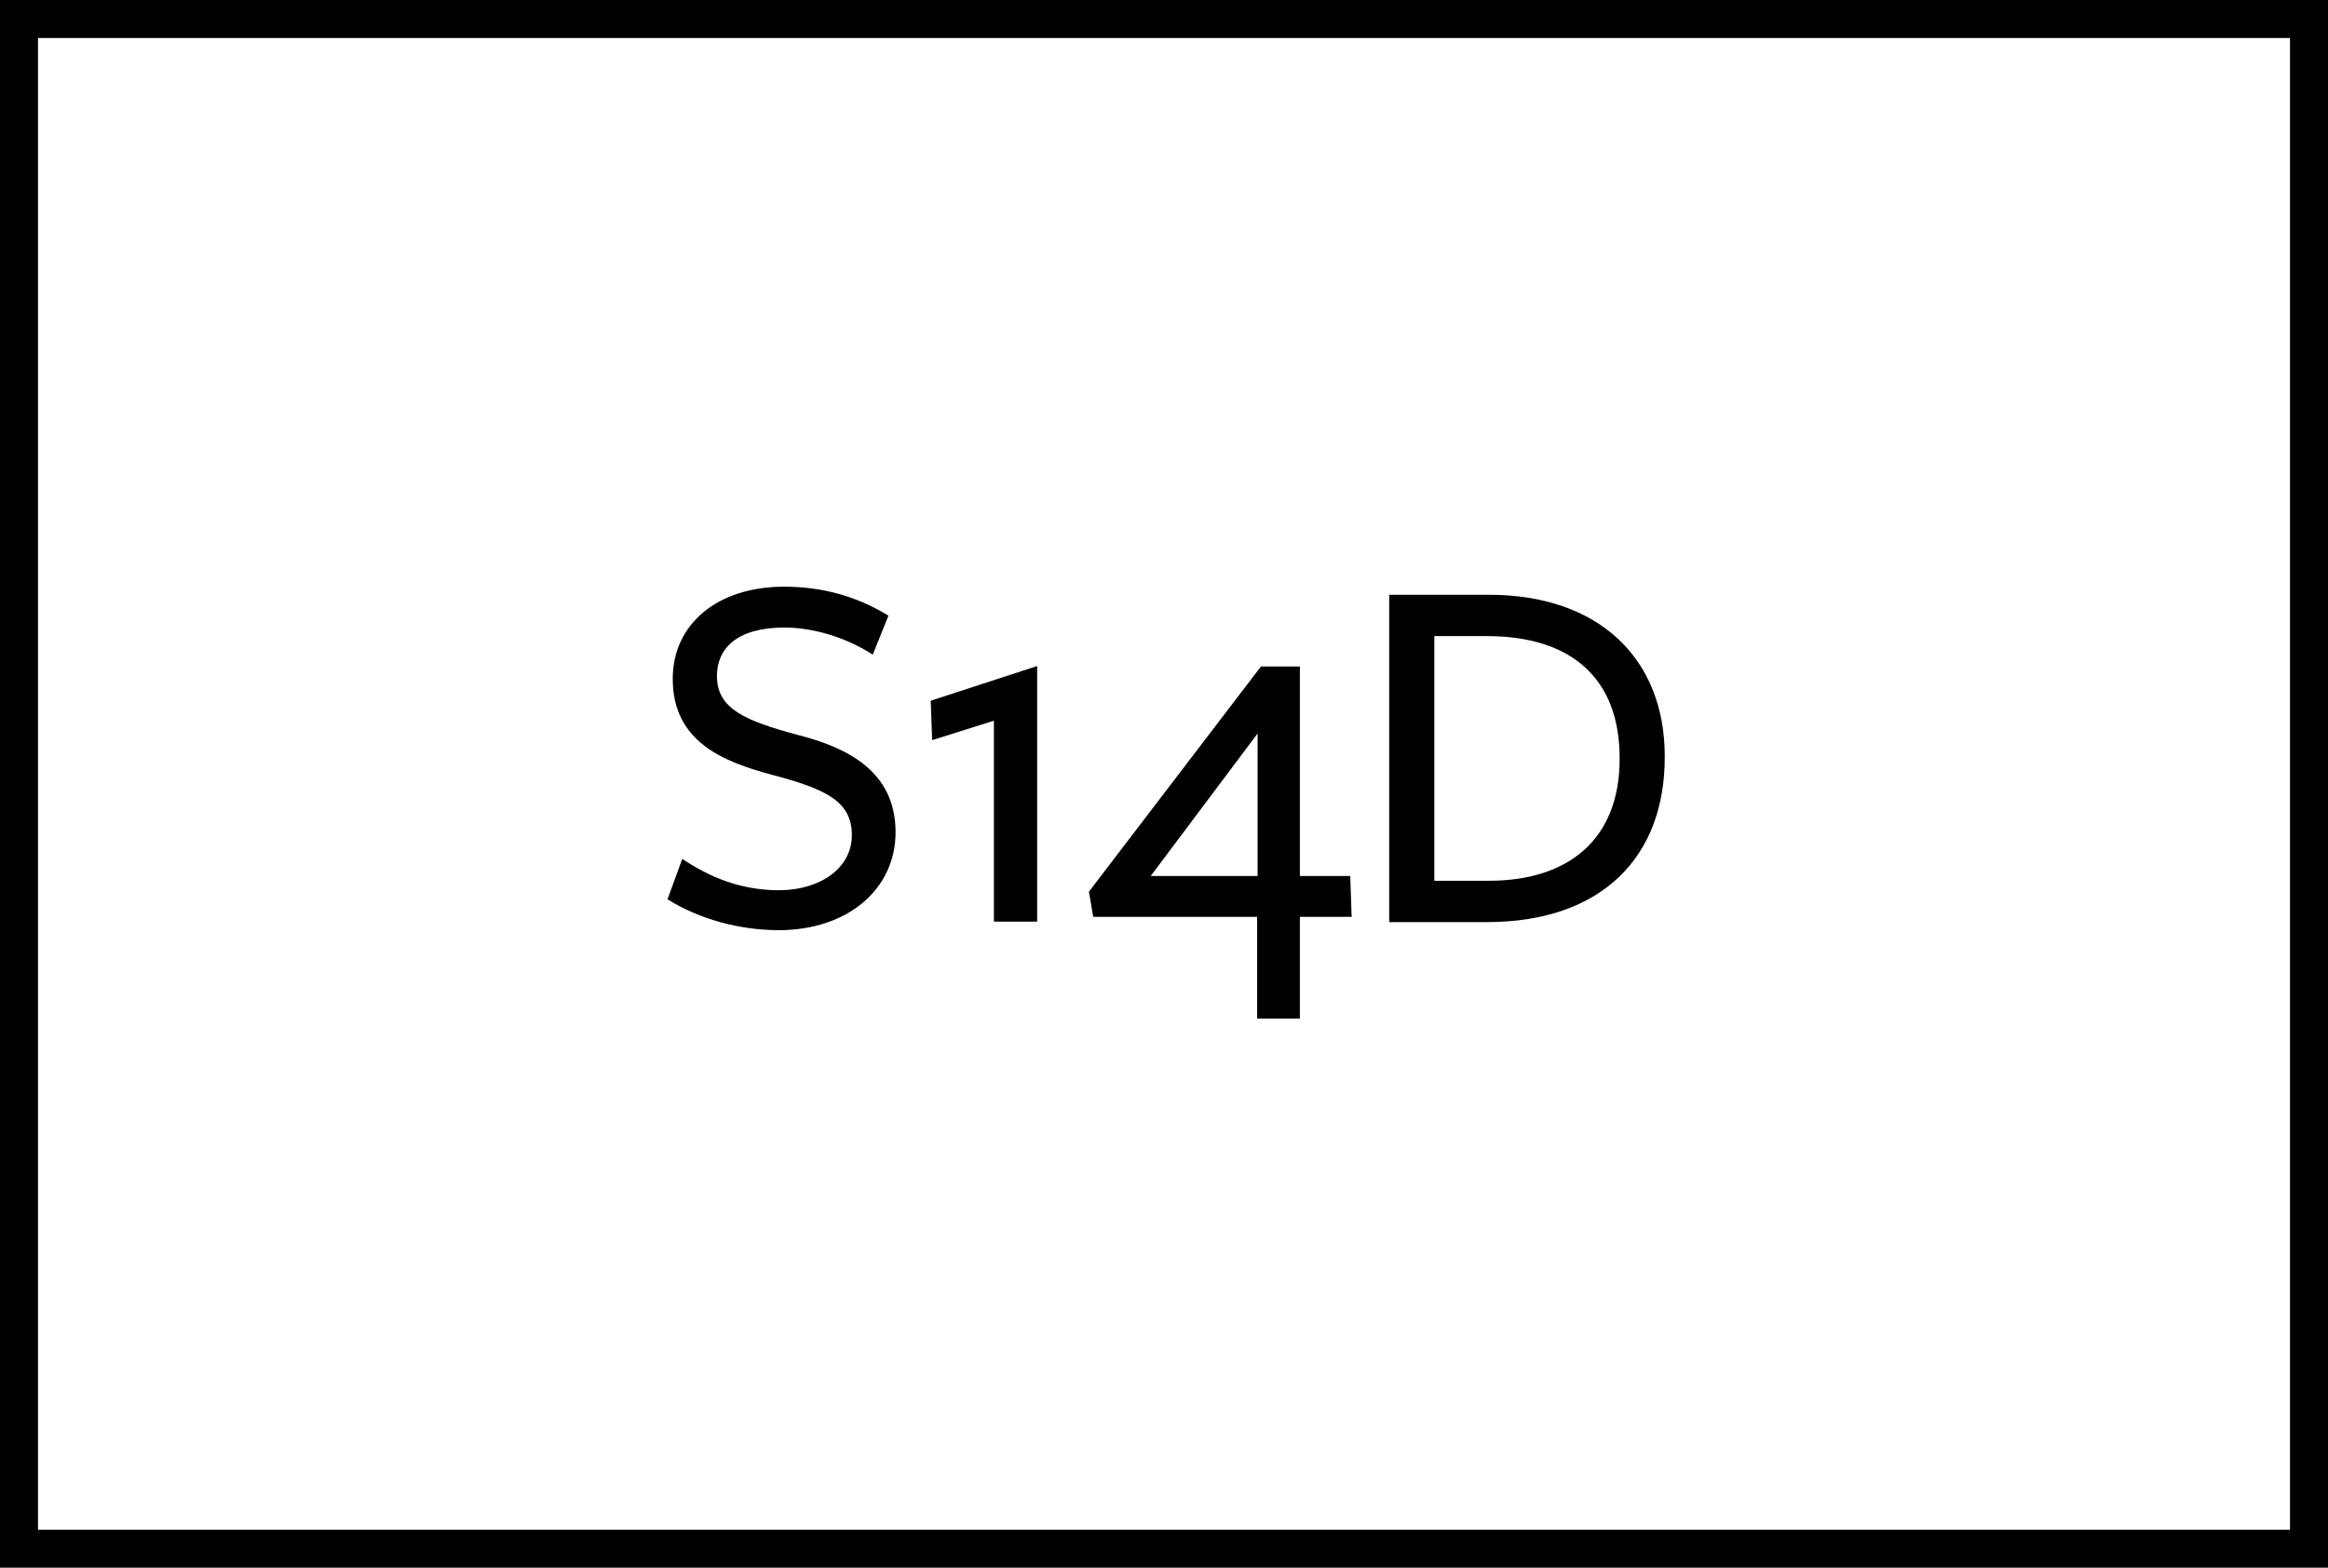 <?xml version="1.0" encoding="utf-8"?>
<!-- Generator: Adobe Illustrator 26.0.1, SVG Export Plug-In . SVG Version: 6.00 Build 0)  -->
<svg version="1.1" xmlns="http://www.w3.org/2000/svg" xmlns:xlink="http://www.w3.org/1999/xlink" x="0px" y="0px"
	width="49" height="33" viewBox="0 0 49 33" style="enable-background:new 0 0 49 33;" xml:space="preserve">
<style type="text/css">
	.st0{fill:url(#SVGID_1_);}
	.st1{fill:#F07C23;}
	.st2{fill:#FFCF01;}
	.st3{fill:#F3DF71;}
	.st4{fill:#98D2E5;}
	.st5{fill:url(#SVGID_00000039100095575638556680000000442560477090870150_);}
	.st6{fill:url(#SVGID_00000172418144854467213920000009660326901761823873_);}
	.st7{fill:#9BBFBE;}
	.st8{fill:#DFDFDE;}
	.st9{fill:#FFFFFF;}
	.st10{fill:url(#SVGID_00000072970759675251716620000013265650675303311545_);}
	.st11{fill:url(#SVGID_00000072972188453884564480000012421786272984887715_);}
	.st12{fill:url(#SVGID_00000036244886343898530210000006032950402309781397_);}
	.st13{fill:url(#SVGID_00000041975901548082969610000002670647877811337109_);}
	.st14{fill:url(#SVGID_00000090294923194462762740000005007505851212799412_);}
	.st15{fill:url(#SVGID_00000042014923247362330860000010862116559306873246_);}
	.st16{fill:url(#SVGID_00000008840586085734974800000017123757092028928134_);}
	.st17{fill:url(#SVGID_00000171708729184046939870000008185492353093492152_);}
	.st18{fill:none;stroke:#ED1C24;stroke-miterlimit:10;}
	.st19{fill:url(#SVGID_00000160900547120484447570000008029244405286049968_);}
	.st20{stroke:#000000;stroke-width:0.25;stroke-miterlimit:10;}
	.st21{fill:url(#SVGID_00000044153380920568890770000009538416895452139949_);}
	.st22{fill:url(#SVGID_00000115507352054369333840000017524786164548274832_);}
	.st23{fill:url(#SVGID_00000062880078228959112940000013468555861693446053_);}
	.st24{display:none;}
</style>
<g id="Laag_1">
</g>
<g id="FINAL">
	<rect x="-90.14" y="-756.1" class="st18" width="557.23" height="905.61"/>
	<g>
		<g>
			<path d="M48.2,0.8v31.4H0.8V0.8H48.2 M49,0H0v33h49V0L49,0z"/>
		</g>
		<g>
			<path d="M17.93,17.58c0-0.71-0.54-0.97-1.68-1.27c-1-0.27-2.09-0.68-2.09-2.02c0-1.16,0.95-1.94,2.34-1.94
				c0.81,0,1.53,0.2,2.2,0.61l-0.33,0.82c-0.54-0.35-1.23-0.57-1.86-0.57c-1.01,0-1.42,0.45-1.42,1.02c0,0.69,0.59,0.94,1.7,1.24
				c1.02,0.26,2.06,0.75,2.06,2.05c0,1.19-1,2.06-2.46,2.06c-0.82,0-1.67-0.23-2.34-0.65l0.31-0.85c0.59,0.39,1.23,0.66,2.05,0.66
				C17.29,18.73,17.93,18.26,17.93,17.58z"/>
			<path d="M20.92,15.17l-1.3,0.41l-0.03-0.83l2.24-0.73v5.38h-0.91V15.17z"/>
			<path d="M27.36,19.3v2.14h-0.9V19.3h-3.45l-0.09-0.53l3.62-4.74h0.82v4.41h1.06l0.03,0.86H27.36z M26.47,15.44l-2.25,3h2.25
				V15.44z"/>
			<path d="M31.3,19.41c-0.56,0-2.06,0-2.06,0v-6.89c0,0,1.55,0,2.1,0c2.32,0,3.7,1.35,3.7,3.4C35.05,18.04,33.71,19.41,31.3,19.41z
				 M31.3,13.39h-1.11v5.15h1.15c1.67,0,2.75-0.87,2.75-2.56C34.1,14.28,33.07,13.39,31.3,13.39z"/>
		</g>
	</g>
</g>
<g id="Laag_2" class="st24">
</g>
</svg>
